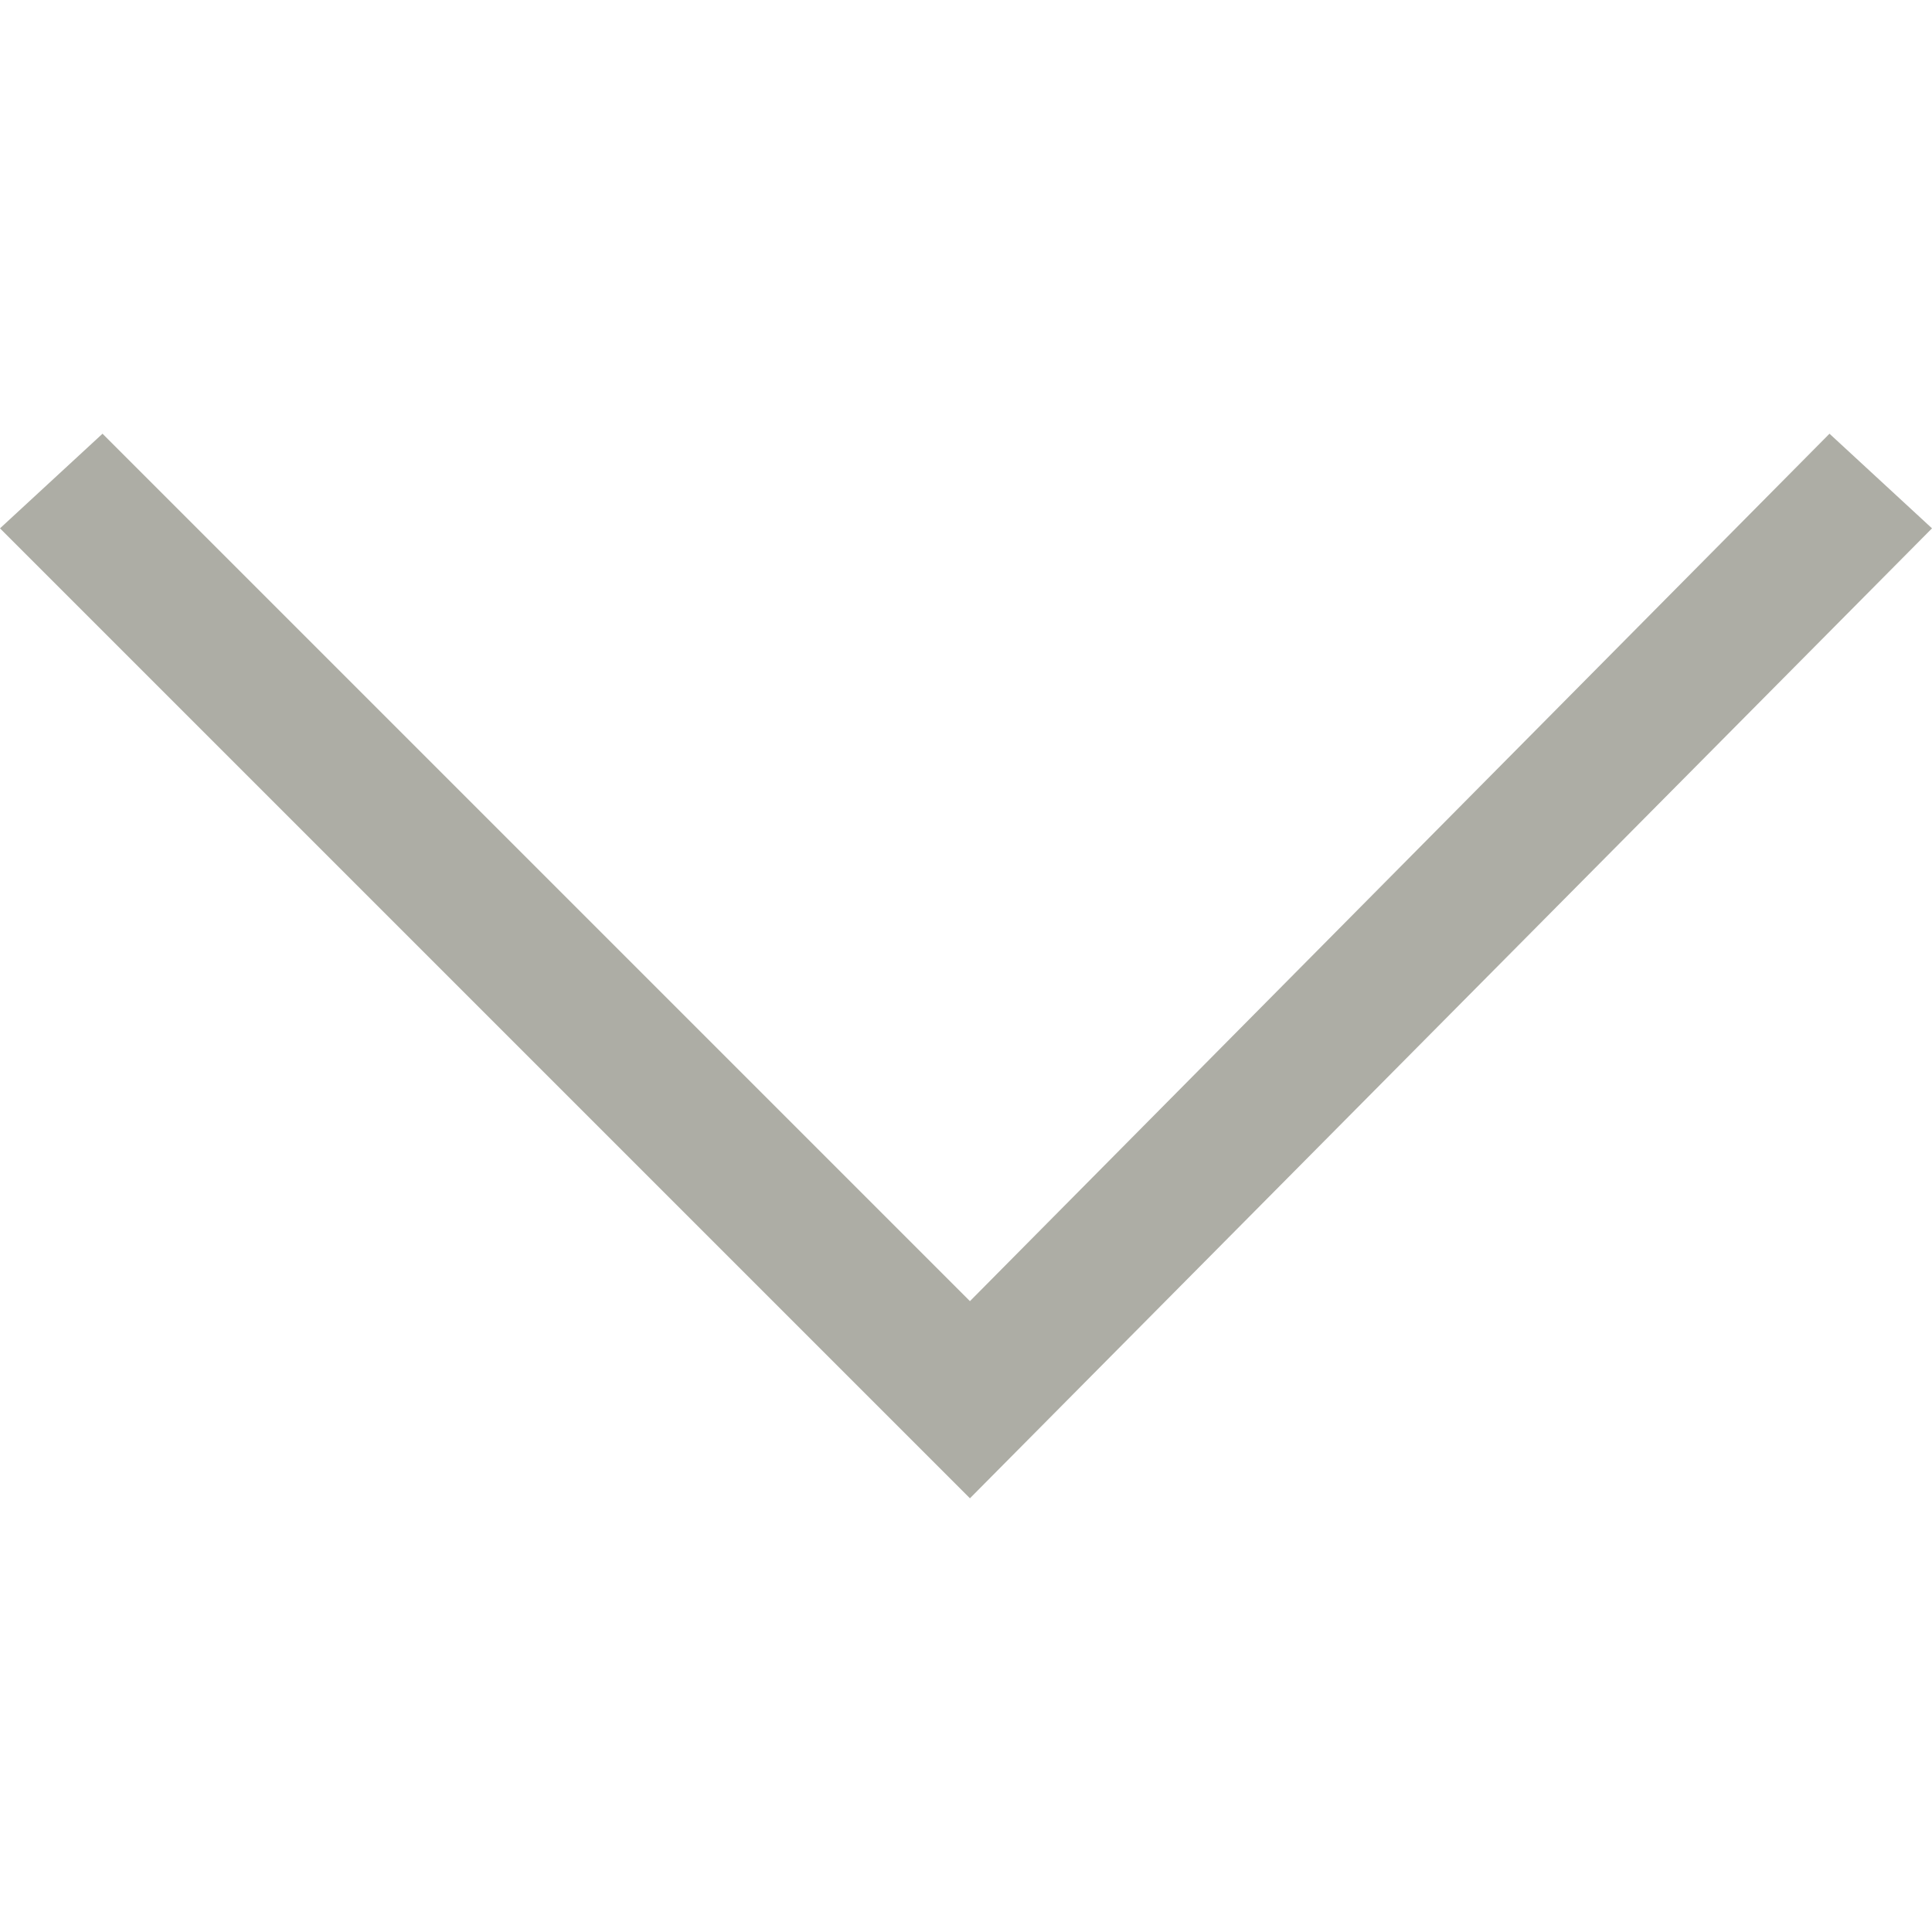 <?xml version="1.0" encoding="utf-8"?>
<!-- Generator: Adobe Illustrator 26.4.1, SVG Export Plug-In . SVG Version: 6.00 Build 0)  -->
<svg version="1.1" id="レイヤー_1" xmlns="http://www.w3.org/2000/svg" xmlns:xlink="http://www.w3.org/1999/xlink" x="0px"
	 y="0px" viewBox="0 0 24.5 24.5" style="enable-background:new 0 0 24.5 24.5;" xml:space="preserve">
<style type="text/css">
	.st0{fill:#ADADA5;}
</style>
<g id="レイヤー_2_00000068636945432083002950000008476727961378141847_">
	<g id="レイヤー_1-2">
		<polygon class="st0" points="24.5,6.7 23.2,5.5 12.3,16.5 1.3,5.5 0,6.7 12.3,19 		"/>
	</g>
</g>
</svg>

